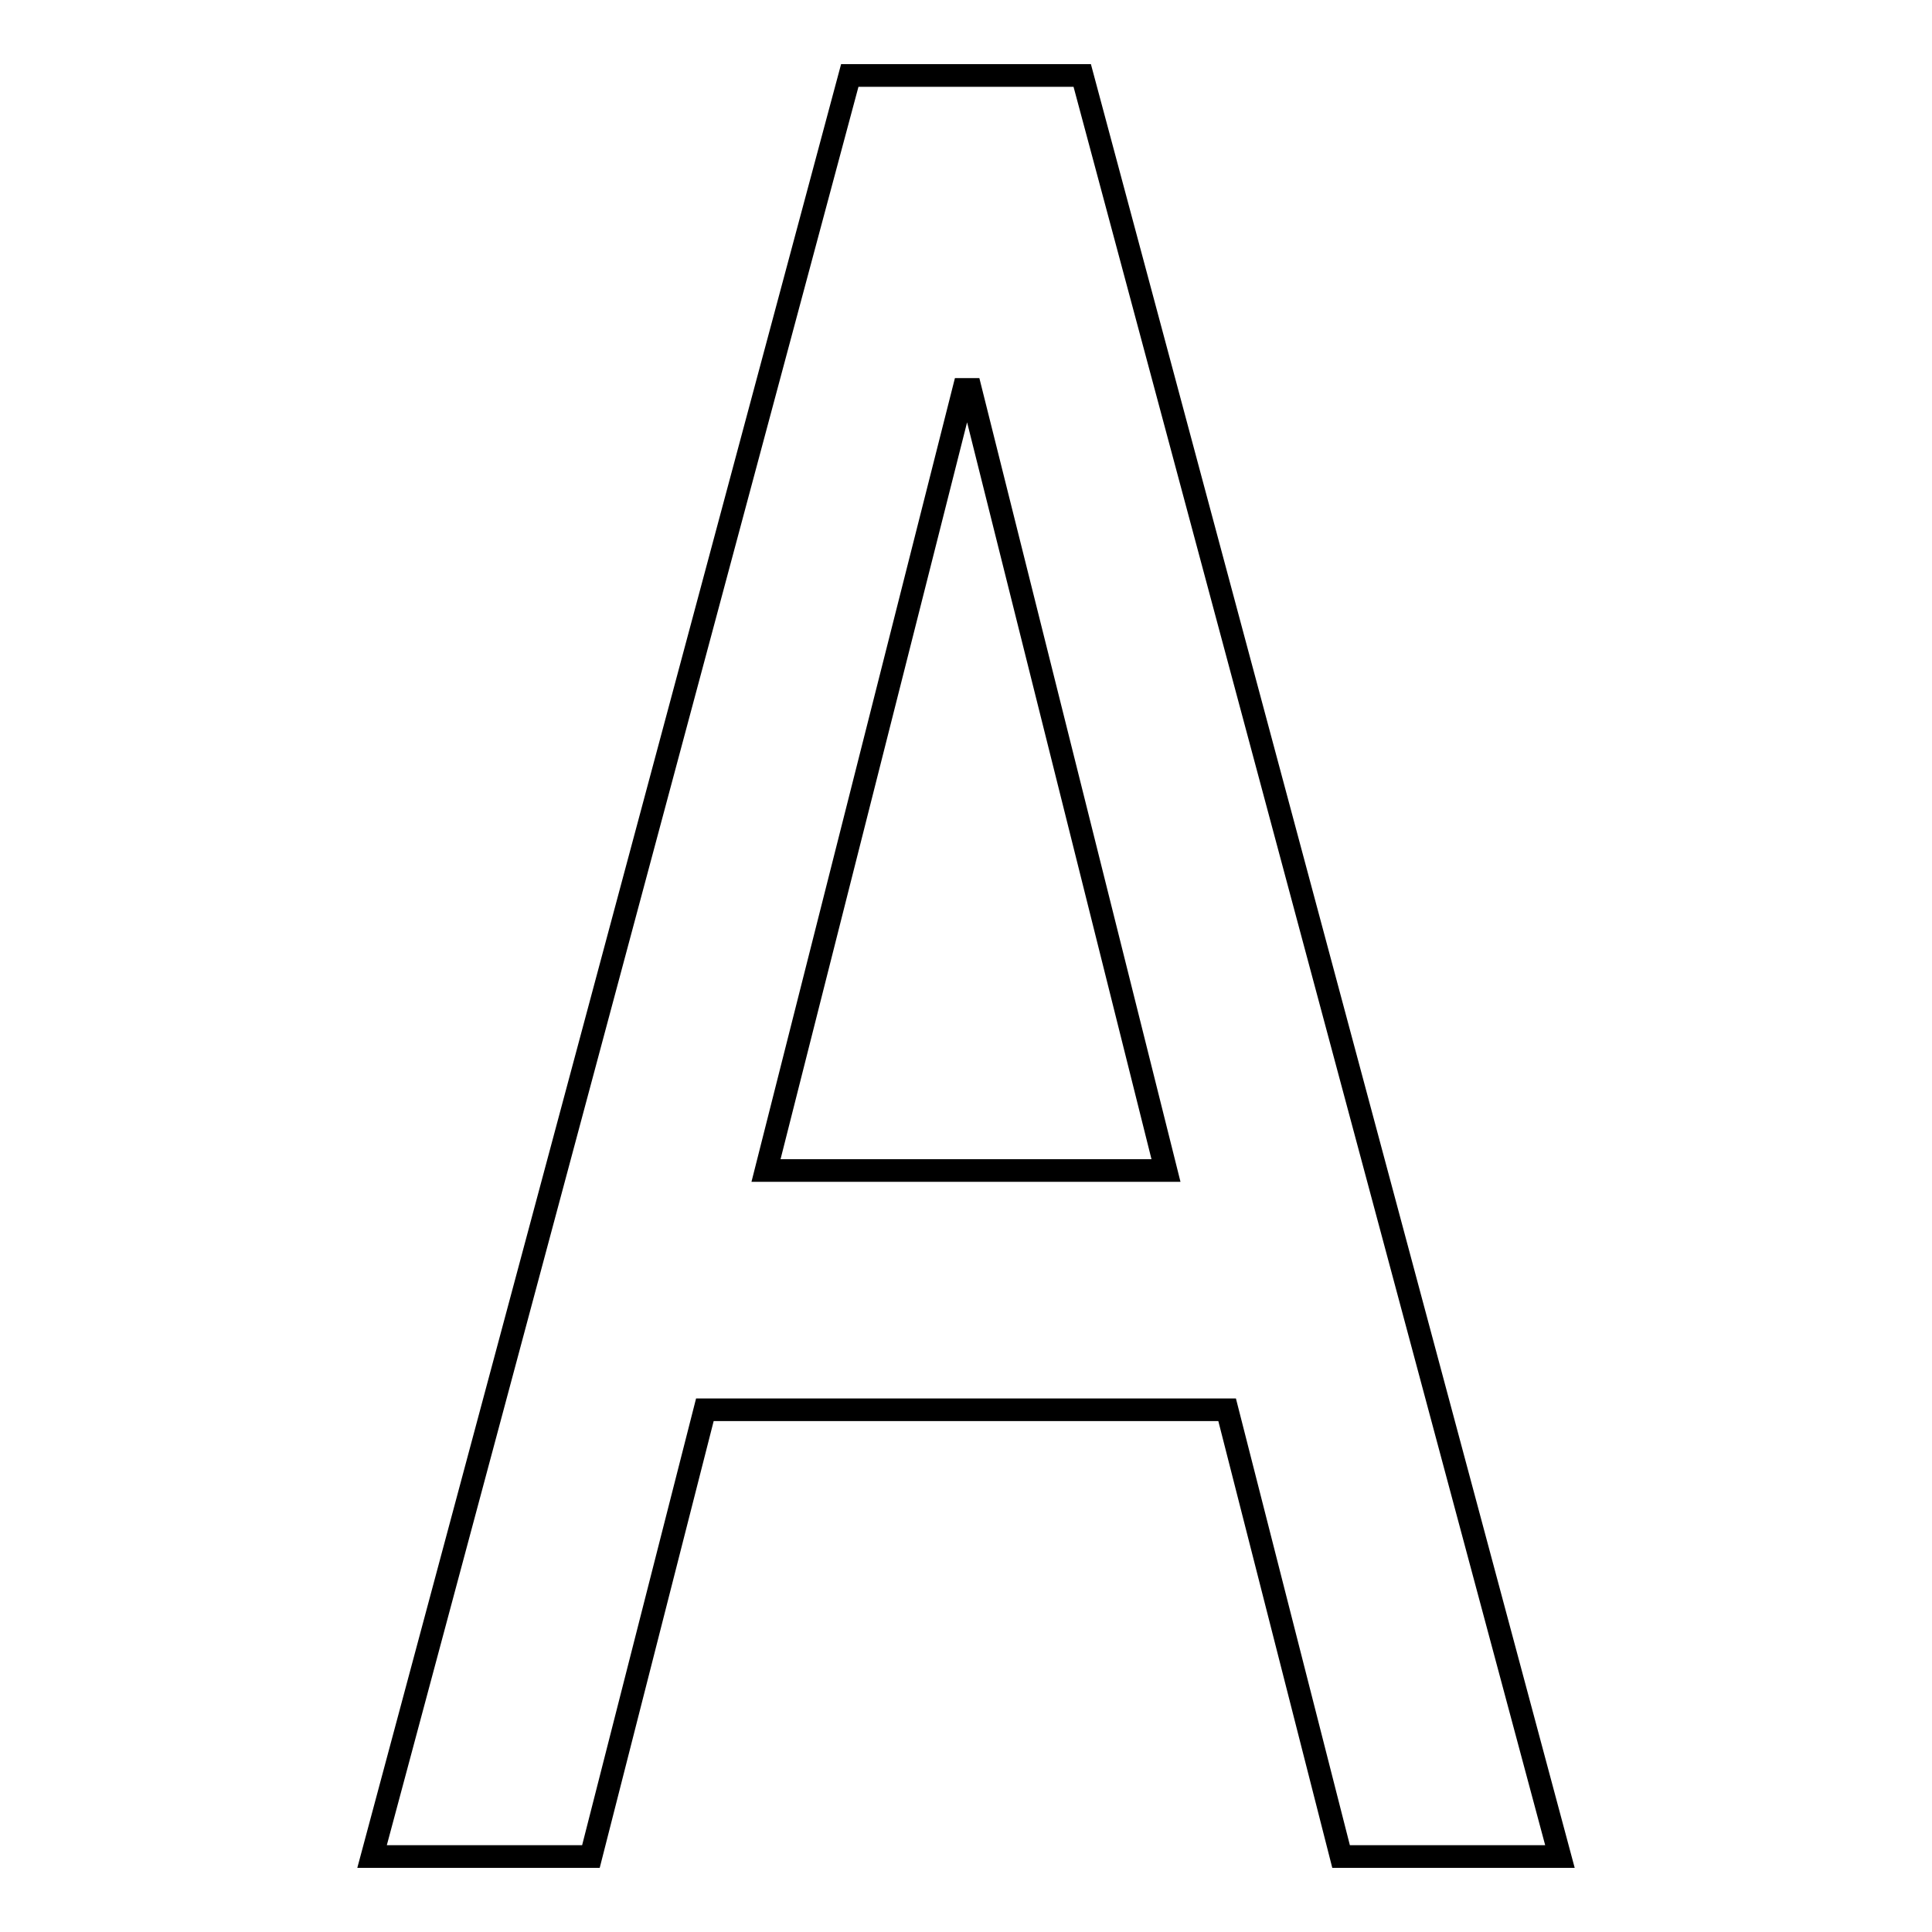 <?xml version="1.0" encoding="utf-8"?>
<!-- Svg Vector Icons : http://www.onlinewebfonts.com/icon -->
<!DOCTYPE svg PUBLIC "-//W3C//DTD SVG 1.1//EN" "http://www.w3.org/Graphics/SVG/1.1/DTD/svg11.dtd">
<svg version="1.1" xmlns="http://www.w3.org/2000/svg" xmlns:xlink="http://www.w3.org/1999/xlink" x="0px" y="0px" viewBox="0 0 256 256" enable-background="new 0 0 256 256" xml:space="preserve">
<g><g><path stroke-width="3" fill-opacity="0" stroke="#000000"  d="M143.4,10l63.3,236h-29l-15.1-59.2H93.4L78.3,246h-29l63.3-236H143.4z M154.5,155.1L128.6,51.6h-0.9l-26.2,103.5H154.5z"/></g></g>
</svg>